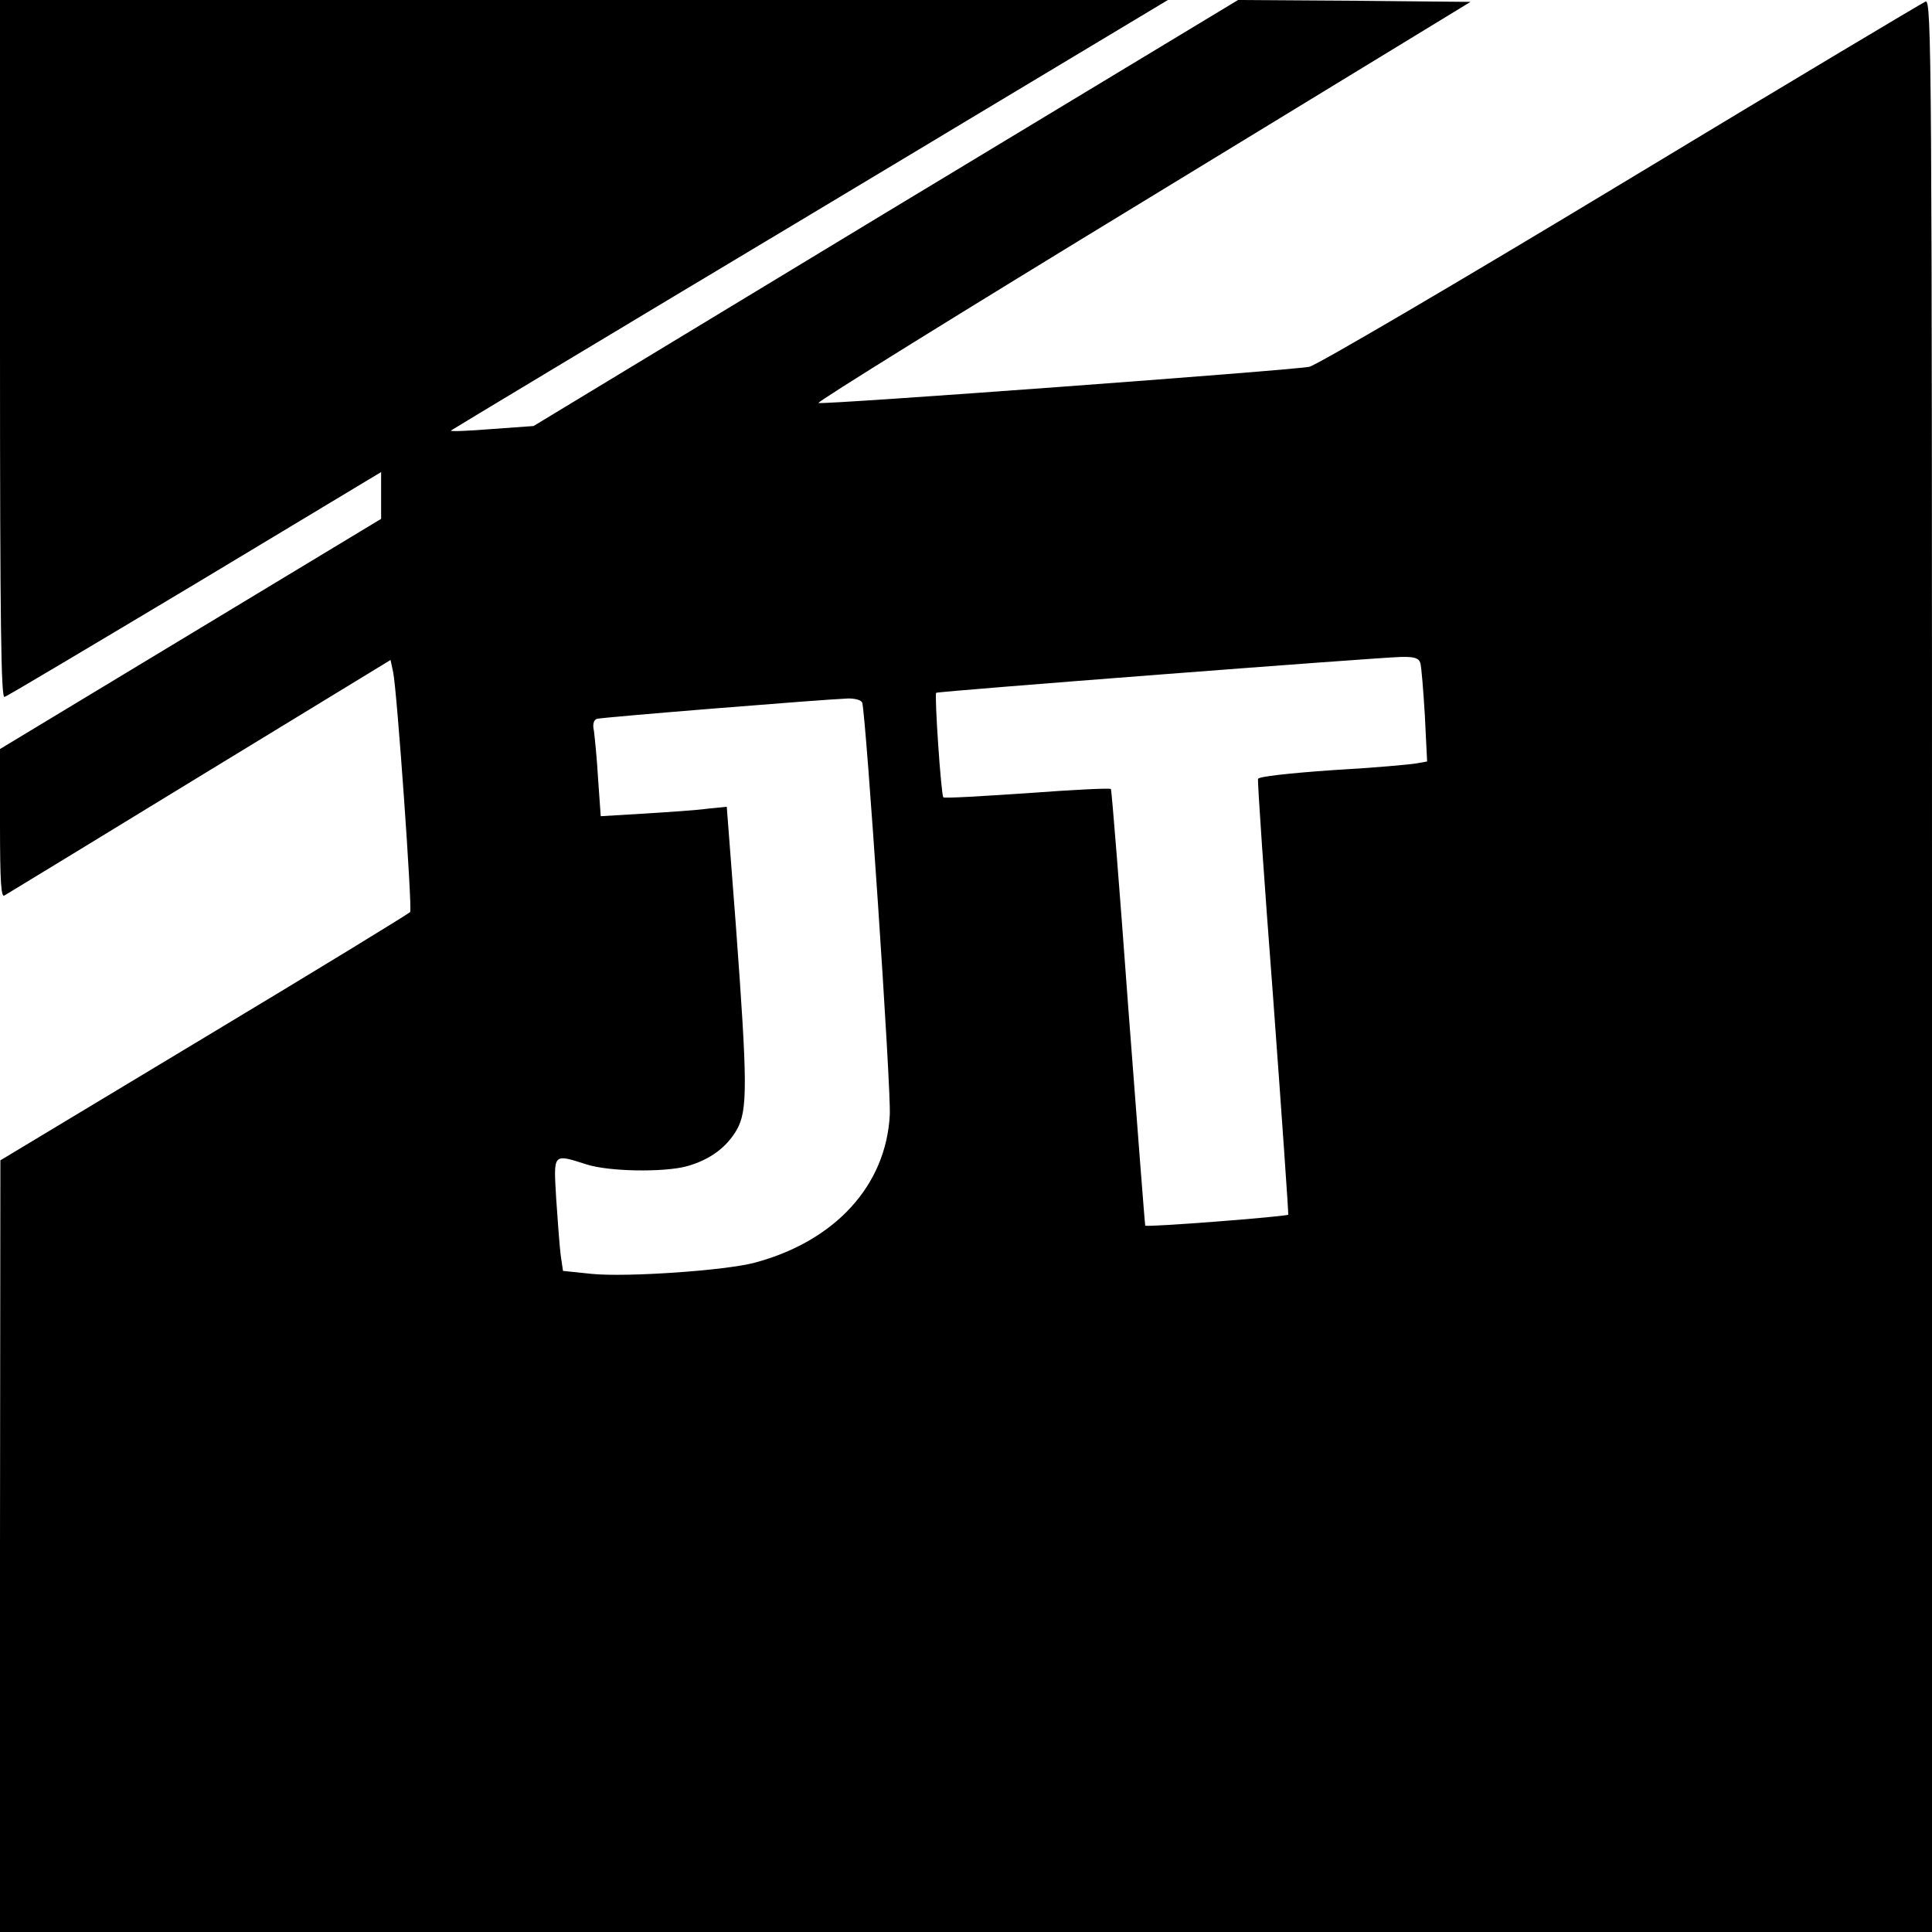 <?xml version="1.0" standalone="no"?>
<!DOCTYPE svg PUBLIC "-//W3C//DTD SVG 20010904//EN"
 "http://www.w3.org/TR/2001/REC-SVG-20010904/DTD/svg10.dtd">
<svg version="1.0" xmlns="http://www.w3.org/2000/svg"
 width="512pt" height="512pt" viewBox="0 0 512 512"
 preserveAspectRatio="xMidYMid meet">
<g transform="translate(0,512) scale(0.1,-0.1)"
fill="#000000" stroke="none">
<path d="M0 4194 c0 -737 3 -925 12 -921 7 2 235 138 506 300 l492 296 0 -62
0 -62 -505 -305 -505 -305 0 -198 c0 -156 3 -197 12 -190 7 4 240 146 518 316
l505 308 7 -33 c10 -47 51 -625 45 -635 -3 -4 -248 -154 -546 -333 l-540 -325
-1 -1022 0 -1023 2560 0 2560 0 0 2561 c0 2408 -1 2561 -17 2555 -9 -4 -373
-221 -808 -484 -434 -262 -806 -480 -825 -484 -42 -9 -1285 -101 -1301 -96 -6
2 381 242 859 533 l869 530 -308 3 -308 2 -934 -564 -933 -565 -111 -8 c-62
-5 -110 -7 -108 -4 2 2 431 260 952 572 l948 569 -1547 0 -1548 0 0 -926z
m3764 -831 c3 -10 8 -73 12 -139 l6 -122 -28 -5 c-16 -3 -116 -12 -223 -18
-115 -8 -195 -17 -197 -23 -2 -6 16 -267 40 -581 23 -313 41 -572 40 -574 -5
-5 -375 -34 -379 -29 -1 2 -21 262 -45 578 -23 316 -44 577 -46 579 -3 3 -102
-2 -222 -11 -119 -8 -219 -14 -222 -11 -6 5 -24 272 -19 277 5 4 1161 93 1231
95 36 1 48 -3 52 -16z m-1479 -105 c10 -35 77 -1024 73 -1093 -10 -187 -145
-334 -357 -391 -77 -21 -339 -39 -432 -30 l-77 8 -6 41 c-3 23 -8 90 -12 150
-7 122 -10 120 81 91 60 -19 203 -21 264 -5 62 17 106 50 133 96 30 52 29 123
-2 544 l-24 313 -50 -5 c-28 -4 -103 -9 -167 -13 l-117 -7 -7 99 c-3 54 -9
111 -11 127 -4 17 -1 29 8 32 12 4 593 51 666 54 18 0 34 -4 37 -11z"/>
</g>
</svg>
